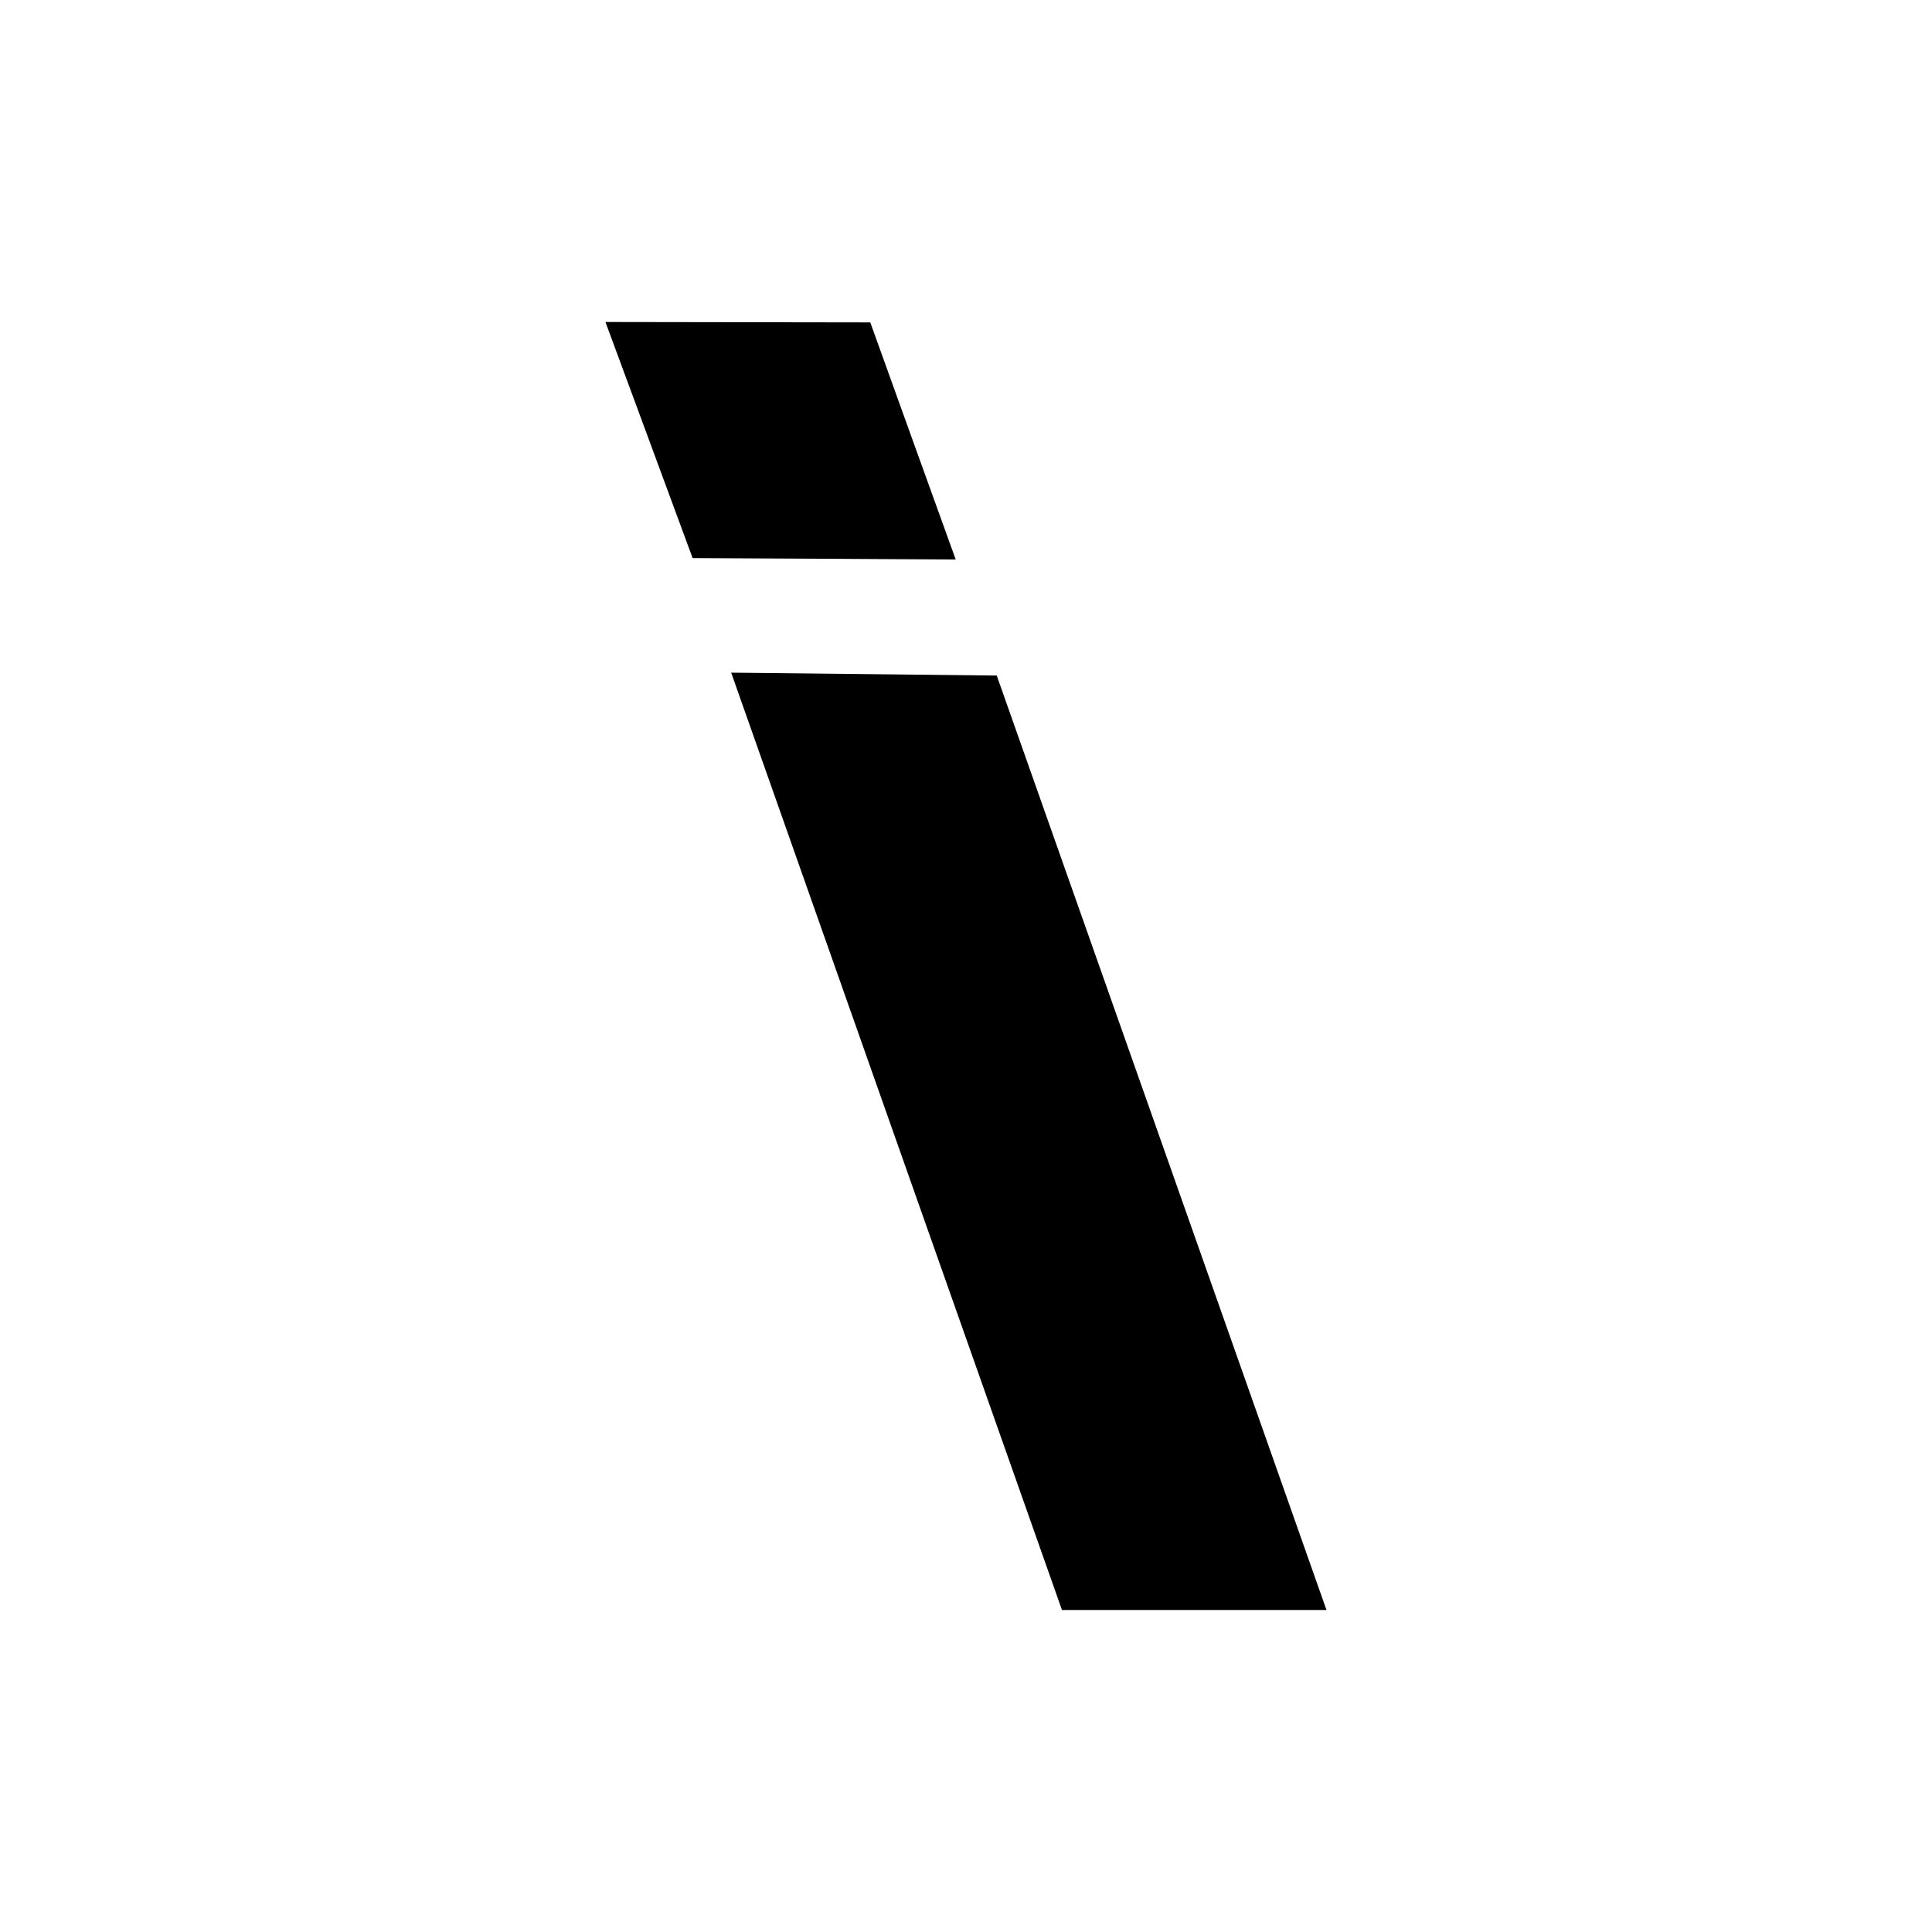 <svg xmlns="http://www.w3.org/2000/svg" xmlns:xlink="http://www.w3.org/1999/xlink" x="0px" y="0px" viewBox="0 0 24 24" style="enable-background:new 0 0 24 24;" xml:space="preserve"><path d="M11.341 5.478C11.165 4.987 10.988 4.496 10.811 4.005L7.521 4C7.659 4.374 7.797 4.747 7.935 5.12C8.158 5.725 8.381 6.329 8.604 6.933C9.149 6.935 9.693 6.938 10.238 6.941C10.783 6.944 11.327 6.948 11.872 6.95C11.695 6.459 11.518 5.968 11.341 5.478Z"></path><path d="M14.431 14.197C13.748 12.263 13.065 10.328 12.382 8.392L9.083 8.356C9.768 10.297 10.453 12.237 11.137 14.178C11.822 16.118 12.507 18.059 13.192 20H16.478C15.796 18.066 15.113 16.132 14.431 14.197Z"></path></svg>